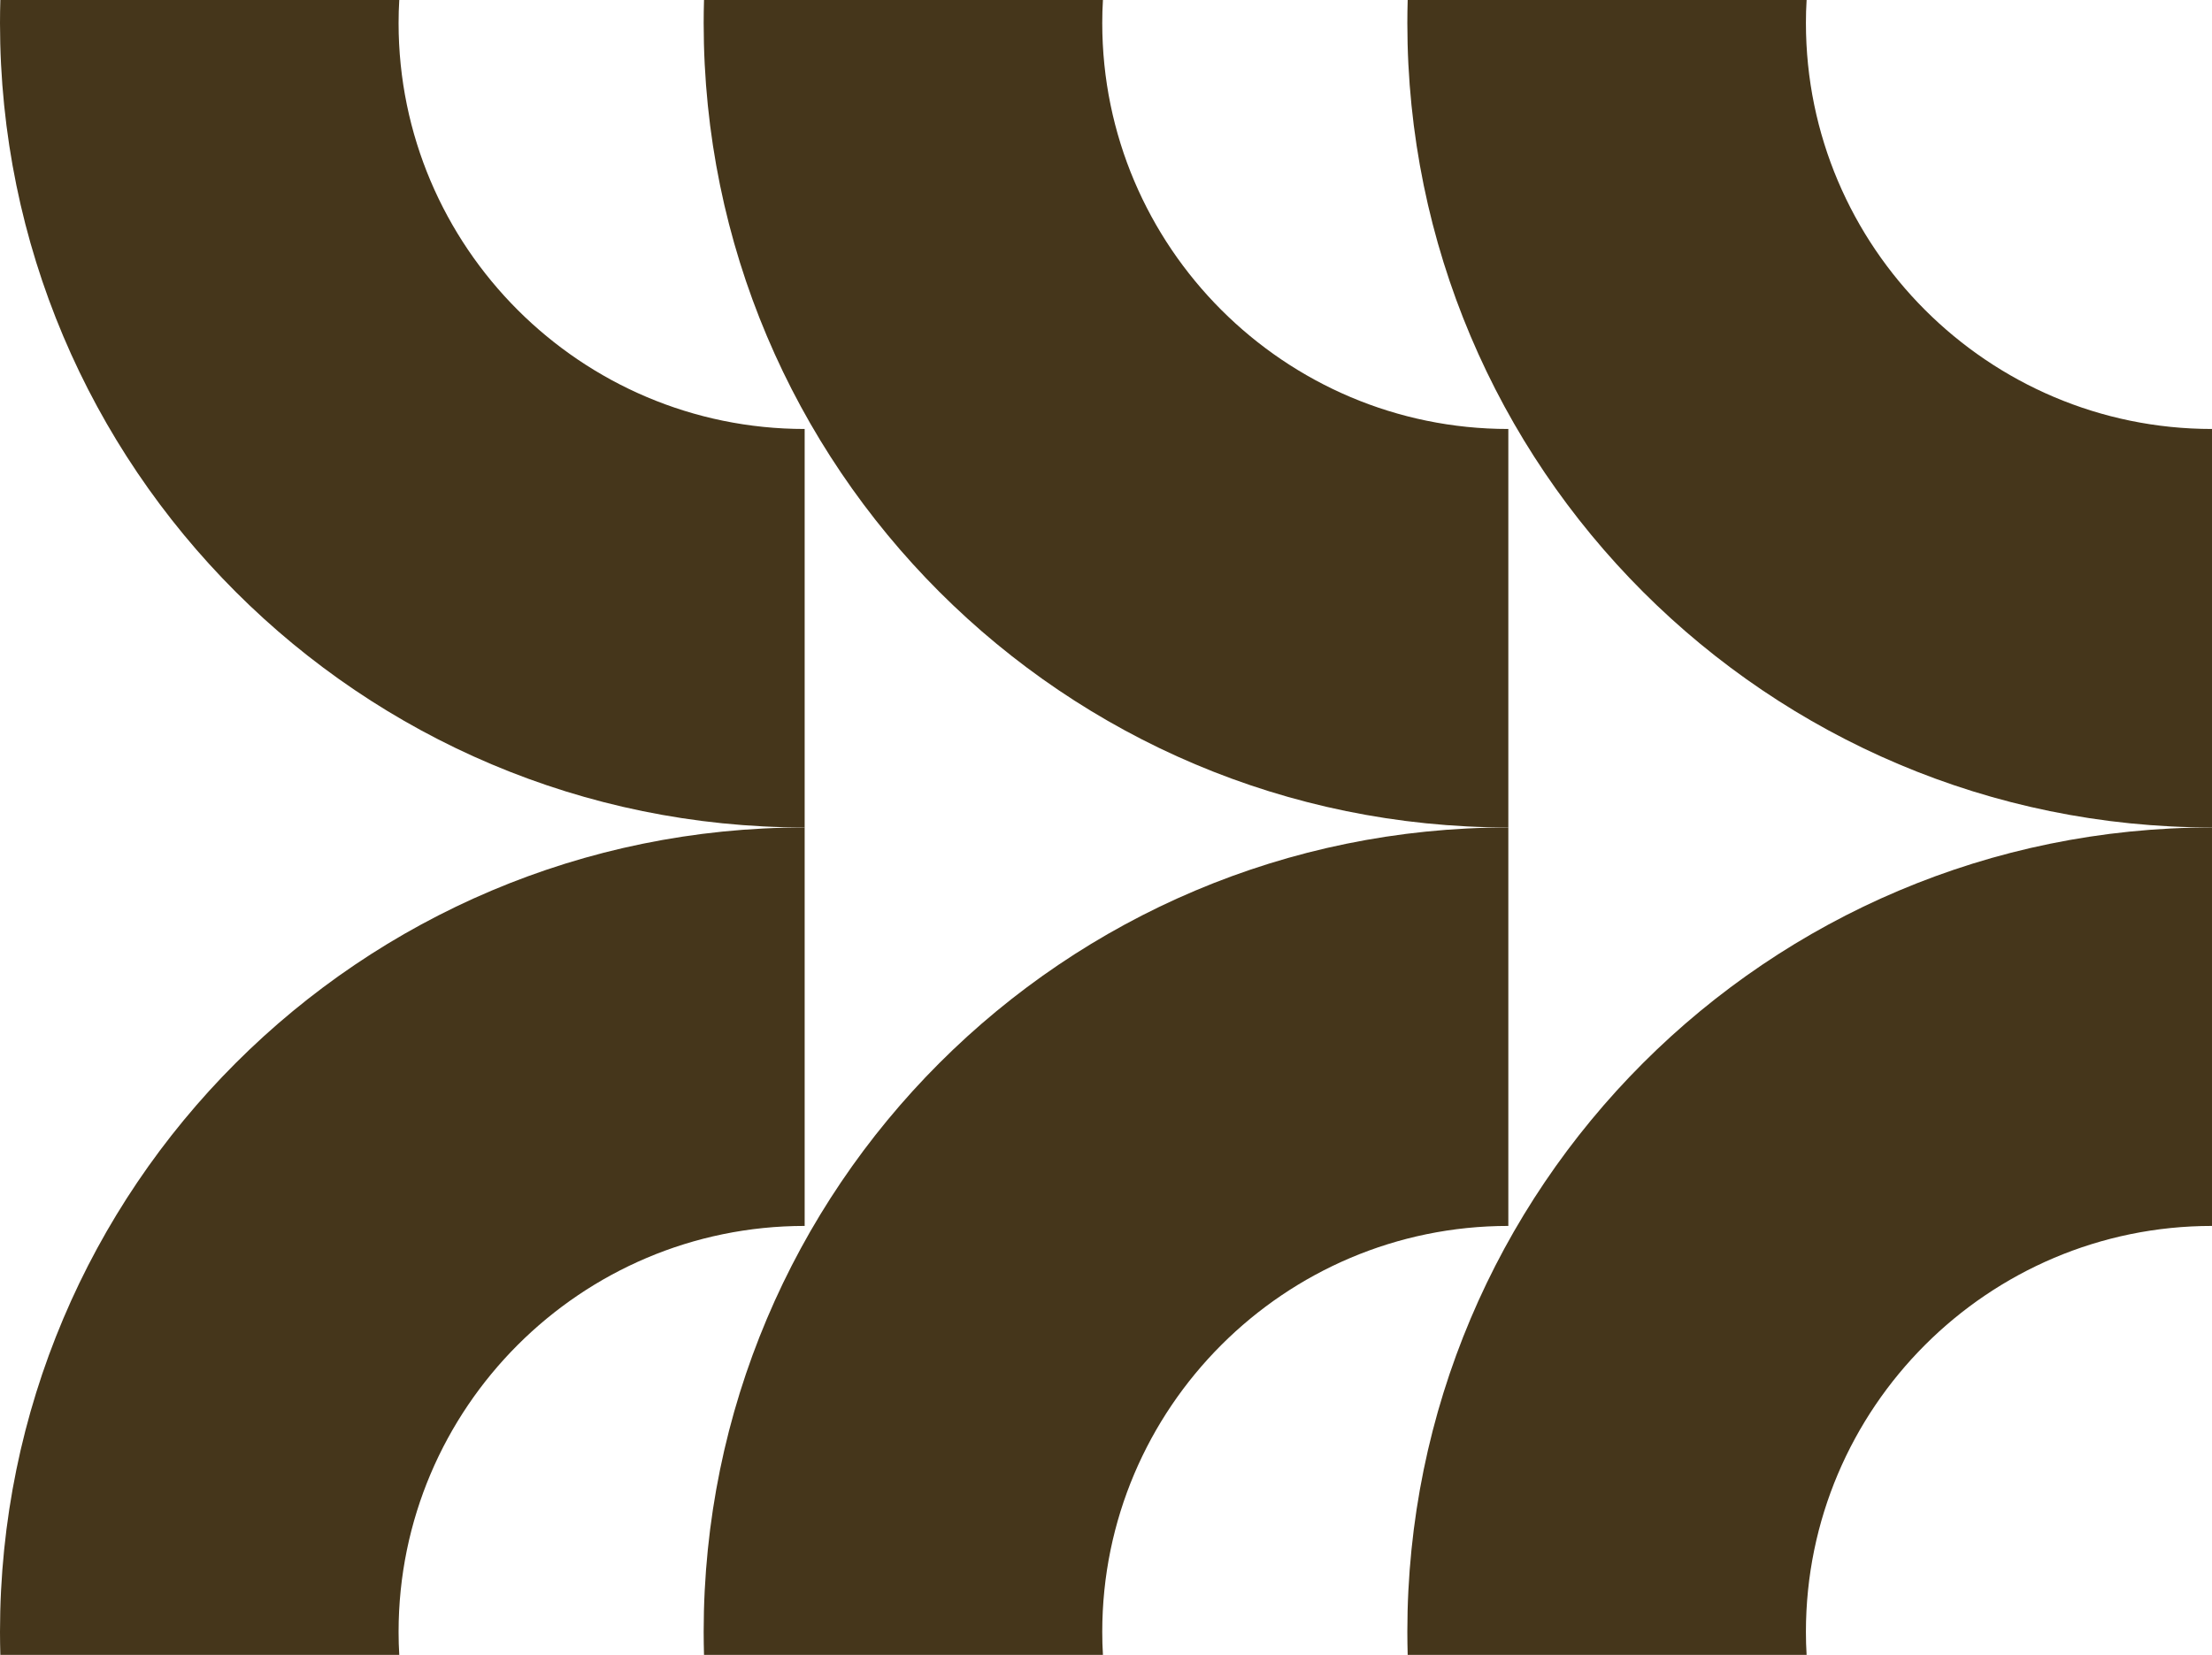 <?xml version="1.0" encoding="UTF-8"?>
<svg id="Layer_1" xmlns="http://www.w3.org/2000/svg" version="1.1" xmlns:xlink="http://www.w3.org/1999/xlink" viewBox="0 0 773.436 578.808">
  <!-- Generator: Adobe Illustrator 29.3.1, SVG Export Plug-In . SVG Version: 2.1.0 Build 151)  -->
  <defs>
    <style>
      .st0 {
        fill: #45361b;
      }
    </style>
  </defs>
  <path class="st0" d="M139.368,8.05c0-2.691.072-5.382.24-8.05H.12c-.072,2.667-.12,5.359-.12,8.05,0,155.395,125.984,281.354,281.354,281.354v-139.368c-78.286,0-141.987-63.7-141.987-141.987Z"/>
  <path class="st0" d="M281.354,428.771v-139.368C125.984,289.404,0,415.363,0,570.758c0,2.691.048,5.383.12,8.05h139.488c-.168-2.667-.24-5.359-.24-8.05,0-78.286,63.7-141.987,141.987-141.987Z"/>
  <path class="st0" d="M385.408,8.05c0-2.691.072-5.382.24-8.05h-139.488c-.072,2.667-.12,5.359-.12,8.05,0,155.395,125.983,281.354,281.354,281.354v-139.368c-78.286,0-141.987-63.7-141.987-141.987Z"/>
  <path class="st0" d="M527.395,428.771v-139.368c-155.371,0-281.354,125.959-281.354,281.354,0,2.691.048,5.383.12,8.05h139.488c-.169-2.667-.24-5.359-.24-8.05,0-78.286,63.7-141.987,141.987-141.987Z"/>
  <path class="st0" d="M631.449,8.05c0-2.691.072-5.382.24-8.05h-139.487c-.072,2.667-.12,5.359-.12,8.05,0,155.395,125.984,281.354,281.354,281.354v-139.368c-78.286,0-141.987-63.7-141.987-141.987Z"/>
  <path class="st0" d="M492.082,570.758c0,2.691.048,5.383.12,8.05h139.487c-.168-2.667-.24-5.359-.24-8.05,0-78.286,63.7-141.987,141.987-141.987v-139.368c-155.37,0-281.354,125.959-281.354,281.354Z"/>
</svg>
